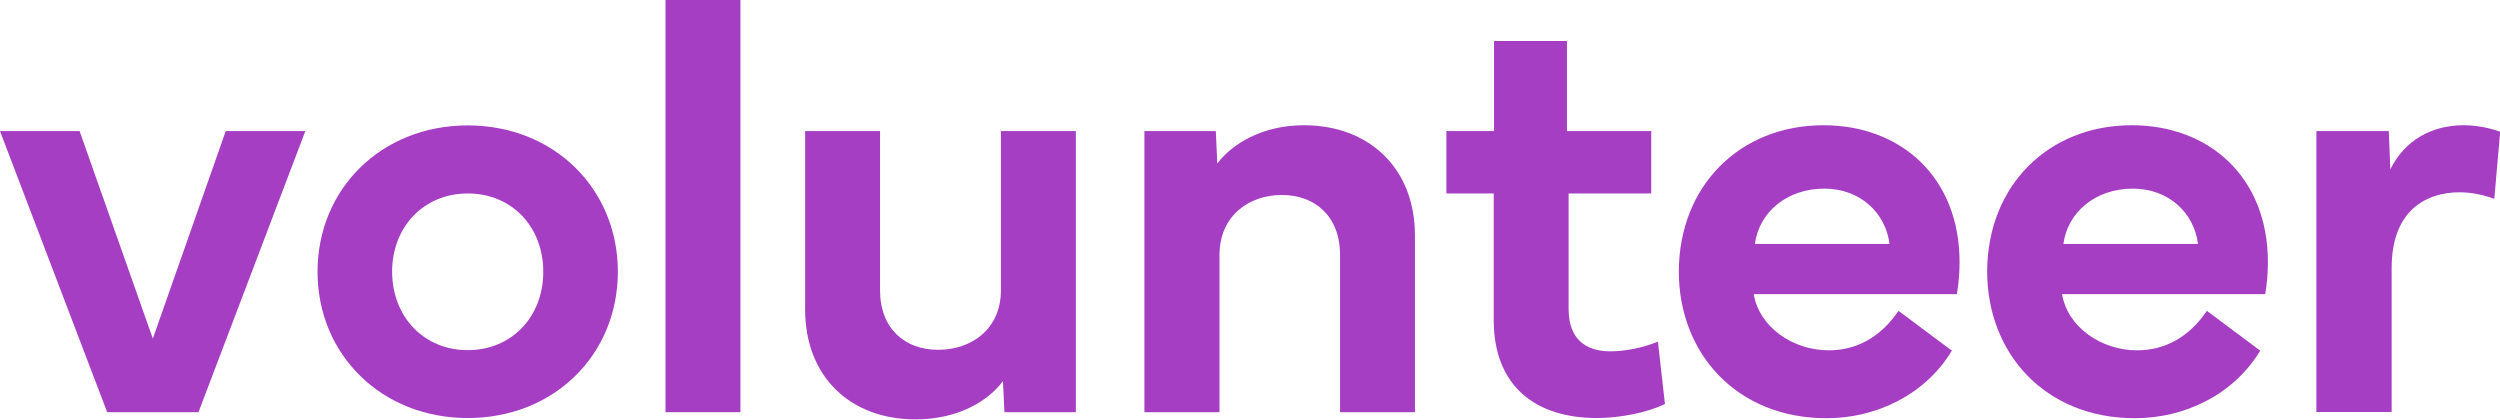 <?xml version="1.0" encoding="utf-8"?>
<!-- Generator: Adobe Illustrator 27.1.1, SVG Export Plug-In . SVG Version: 6.00 Build 0)  -->
<svg version="1.1" id="Layer_1" xmlns="http://www.w3.org/2000/svg" xmlns:xlink="http://www.w3.org/1999/xlink" x="0px" y="0px"
	 width="1495.1px" height="250.9px" viewBox="0 0 1495.1 250.9" style="enable-background:new 0 0 1495.1 250.9;"
	 xml:space="preserve">
<style type="text/css">
	.st0{fill:#5B3D63;}
	.st1{fill:#0D1F2C;}
	.st2{clip-path:url(#SVGID_00000180366980350166277670000010496921123156500666_);}
	.st3{fill:#53395B;}
	.st4{fill:#F7EEFF;}
	.st5{fill:#A53EC3;}
	.st6{fill:#CF88E3;}
	.st7{fill:#FFFFFF;}
	.st8{fill:none;stroke:#A53EC3;stroke-miterlimit:10;}
	.st9{fill:#9137AB;}
	.st10{clip-path:url(#SVGID_00000181064409762993230340000010042166519368761508_);}
	.st11{clip-path:url(#SVGID_00000157997305826416593470000001969669495956765583_);}
	.st12{clip-path:url(#SVGID_00000018933440606754460790000007276352618606269312_);}
	
		.st13{fill:none;stroke:#9137AB;stroke-width:7;stroke-linecap:round;stroke-linejoin:bevel;stroke-miterlimit:10;stroke-dasharray:1,20;}
	.st14{fill:none;stroke:#C2A5CC;stroke-miterlimit:10;}
	.st15{fill:none;stroke:#FFFFFF;stroke-miterlimit:10;}
	.st16{fill-rule:evenodd;clip-rule:evenodd;fill:#F7EEFF;}
	.st17{opacity:0.6;}
	.st18{fill:none;stroke:#000000;stroke-width:3;stroke-miterlimit:10;}
	.st19{fill:none;stroke:#000000;stroke-miterlimit:10;}
</style>
<g>
	<path class="st5" d="M0,78.4h47.6l43.8,124.1L135,78.4h47.6l-63.9,168.1H64.1L0,78.4z"/>
	<path class="st5" d="M189.9,162.5c0-49.6,38.3-87.5,89.8-87.5c51.7,0,89.8,38,89.8,87.5c0,49.7-38.2,87.5-89.8,87.5
		C228.3,250,189.9,212.2,189.9,162.5z M279.7,209.4c26.4,0,45.2-20,45.2-46.9c0-26.8-18.7-46.8-45.2-46.8c-26.3,0-45.2,20-45.2,46.8
		C234.6,189.5,253.5,209.4,279.7,209.4z"/>
	<path class="st5" d="M442.9,246.5H398V0h44.8V246.5z"/>
	<path class="st5" d="M481.5,185.1V78.4h44.8v95.1c0,23.3,15.1,35.7,34.7,35.7c20.1,0,37.6-12.4,37.6-35.7V78.4h44.8v168.1h-42.7
		l-0.9-18.6c-8.8,11.9-26.8,22.9-52.2,22.9C508.8,250.9,481.5,225.5,481.5,185.1z"/>
	<path class="st5" d="M684.4,246.5V78.4h42.7l0.9,19.4c8.8-11.7,26.8-22.9,51.8-22.9c38.9,0,66.4,25.6,66.4,66v105.6h-44.8v-94
		c0-23.3-15.1-35.9-34.8-35.9c-19.8,0-37.3,12.6-37.3,35.9v94H684.4z"/>
	<path class="st5" d="M865,115.7V78.4h28.5V24.5h43.6v53.9h50.4v37.3h-49.4v69.2c0,17.5,9.8,25.2,24.9,25.2c8.4,0,19.1-1.9,28.5-5.8
		l4.2,37.3c-10.3,5.1-27,8.4-40.6,8.4c-36.9,0-61.8-19.1-61.8-58.7v-75.6H865z"/>
	<path class="st5" d="M1004,162.3c0.2-51.3,36.6-87.4,86.5-87.4c46.2,0,81.4,31,81.4,81.9c0,6.1-0.5,12.4-1.6,19.1h-121.5
		c3.3,19.8,23.5,33.6,44.8,33.6c16.6,0,31-7.7,41.8-23.6l31.9,23.8c-15.8,26.3-45.2,40.4-74.8,40.4
		C1038.6,250.2,1004,211.3,1004,162.3z M1130,145.9c-2.3-18.7-17.7-33.1-39-33.1c-22.2,0-39,14-41.5,33.1H1130z"/>
	<path class="st5" d="M1188.4,162.3c0.2-51.3,36.6-87.4,86.5-87.4c46.2,0,81.4,31,81.4,81.9c0,6.1-0.5,12.4-1.6,19.1h-121.5
		c3.3,19.8,23.5,33.6,44.8,33.6c16.6,0,31-7.7,41.8-23.6l31.9,23.8c-15.8,26.3-45.2,40.4-74.8,40.4
		C1223.1,250.2,1188.4,211.3,1188.4,162.3z M1314.5,145.9c-2.3-18.7-17.7-33.1-39-33.1c-22.2,0-39,14-41.5,33.1H1314.5z"/>
	<path class="st5" d="M1385.2,78.4h43.4l0.9,22.9c8.6-17.5,24.9-26.4,43.8-26.4c10,0,18.4,2.6,21.9,3.9l-3.5,40.1
		c-4.6-1.6-11.9-3.9-20.8-3.9c-19.8,0-40.6,10.7-40.6,45.3v86.1h-45V78.4z"/>
</g>
</svg>
